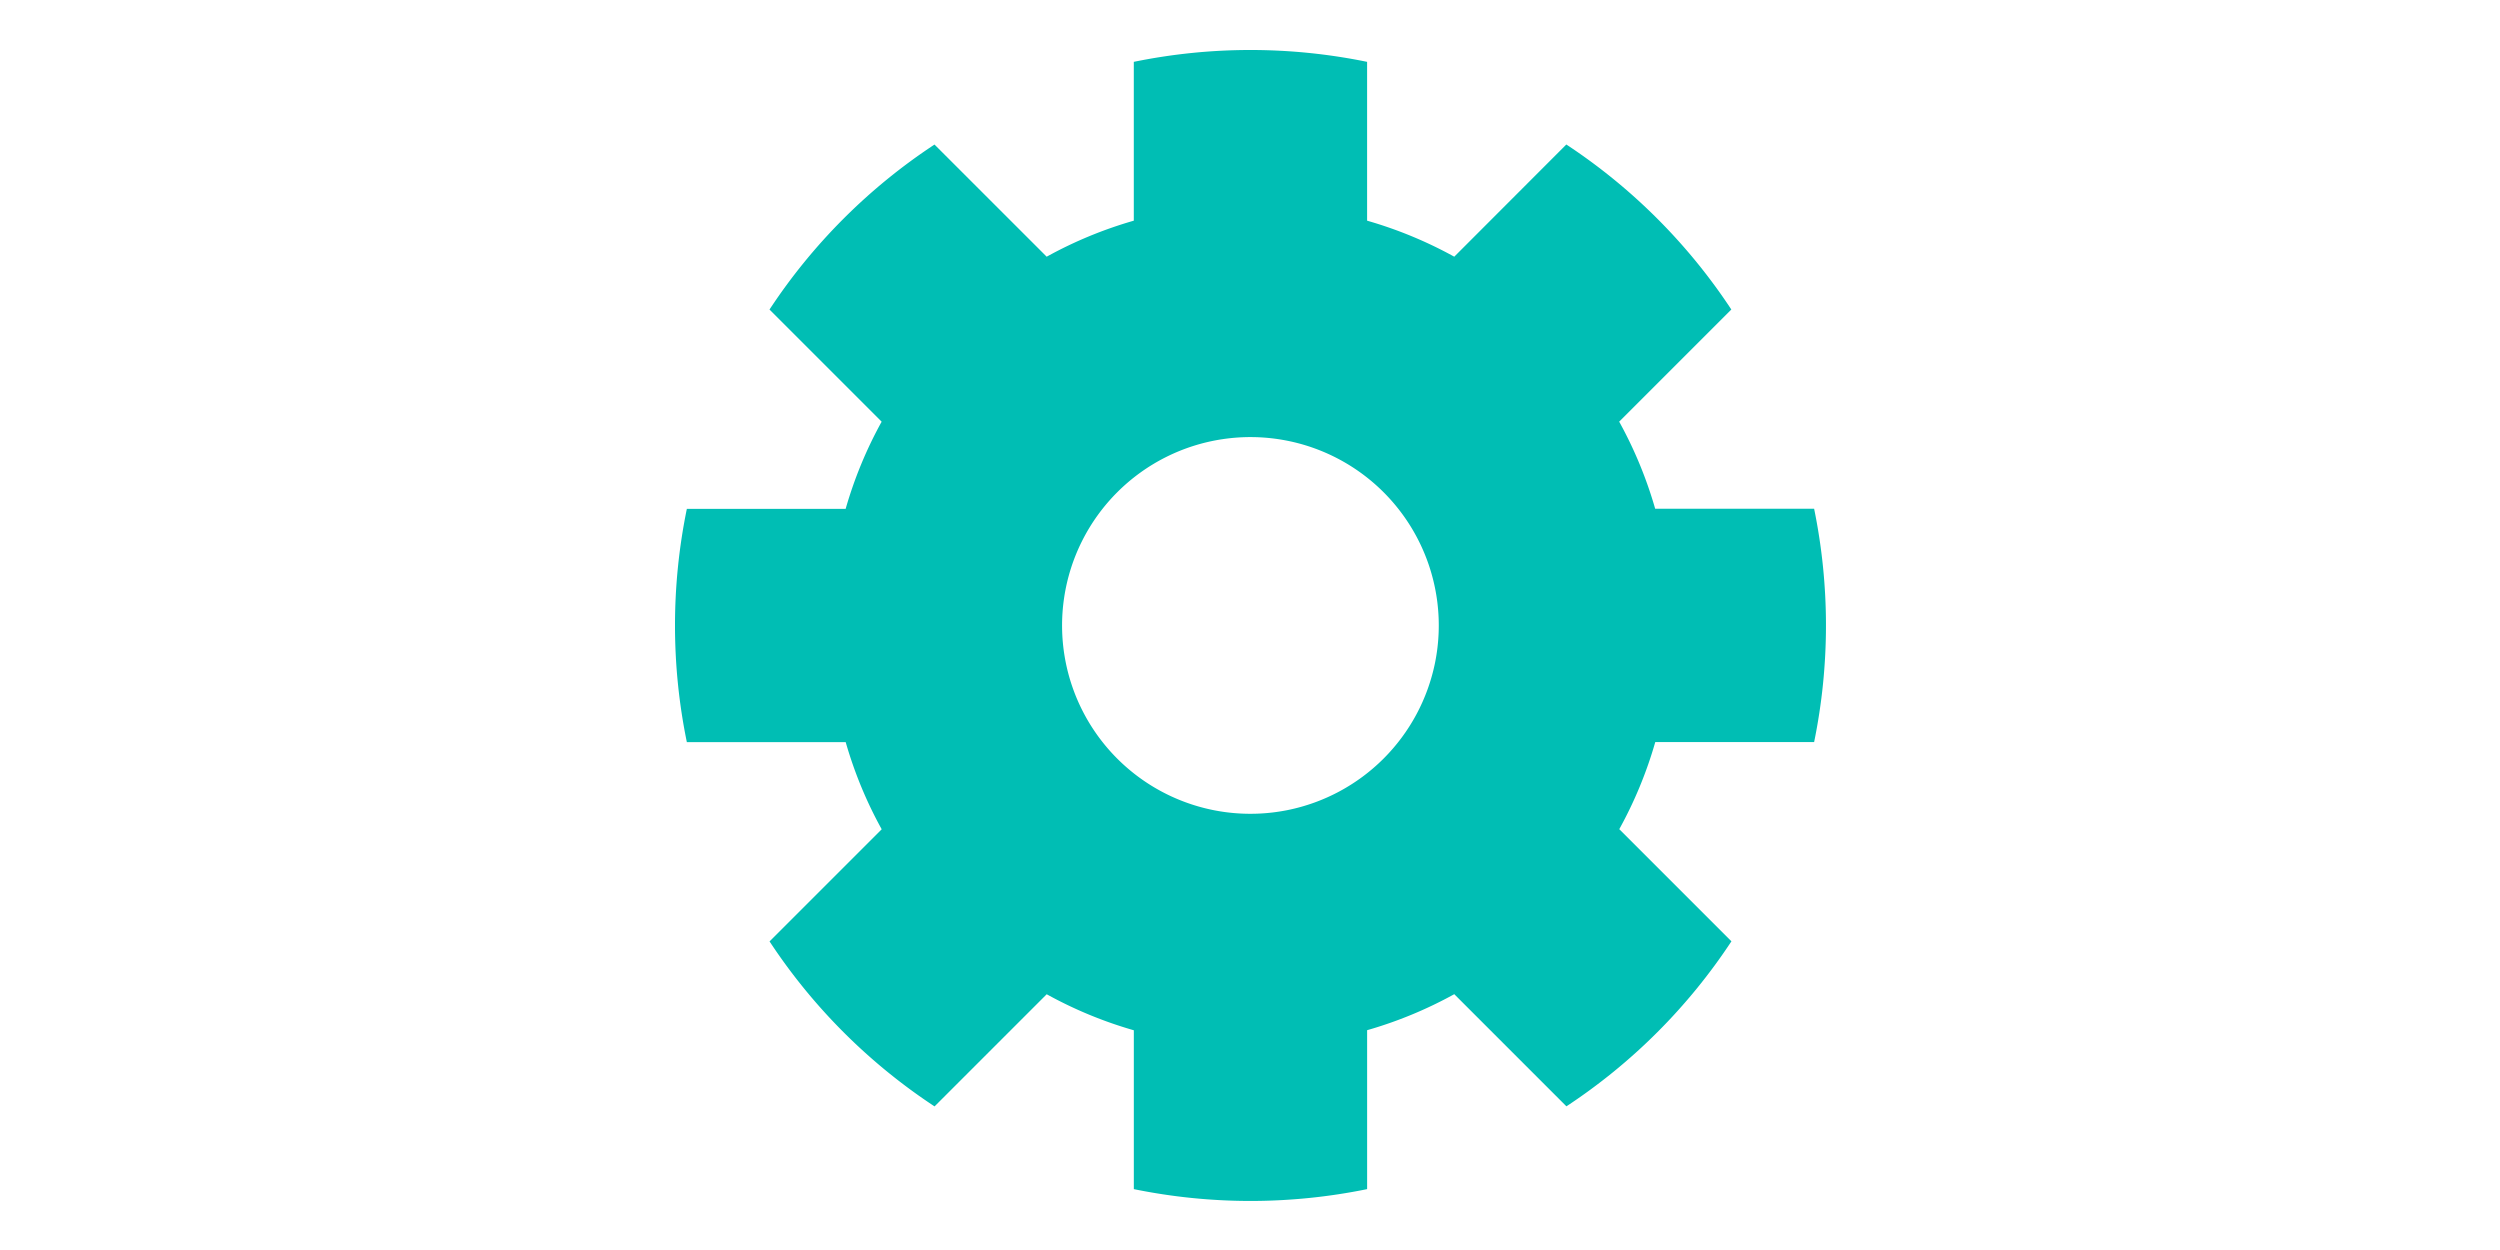 <svg xmlns="http://www.w3.org/2000/svg" width="100" height="50" viewBox="0 0 100 50">
  <g id="グループ_6074" data-name="グループ 6074" transform="translate(-48 -1636)">
    <g id="ご加入中_icon04" transform="translate(98.018 1661.018)">
      <path id="パス_5963" data-name="パス 5963" d="M37.767,14.866l4.486-4.486a23.139,23.139,0,0,0-6.6-6.6L31.17,8.268a16.815,16.815,0,0,0-3.486-1.441V.474a23.2,23.2,0,0,0-9.332,0V6.827a16.787,16.787,0,0,0-3.485,1.441L10.38,3.782a23.131,23.131,0,0,0-6.6,6.6l4.486,4.486a16.743,16.743,0,0,0-1.44,3.486H.474a23.2,23.2,0,0,0,0,9.332H6.828a16.735,16.735,0,0,0,1.44,3.485L3.782,35.656a23.139,23.139,0,0,0,6.6,6.6l4.486-4.486a16.737,16.737,0,0,0,3.485,1.441v6.354a23.245,23.245,0,0,0,9.332,0V39.208a16.814,16.814,0,0,0,3.486-1.441l4.486,4.486a23.14,23.14,0,0,0,6.6-6.6l-4.486-4.486a16.747,16.747,0,0,0,1.44-3.485h6.354a23.223,23.223,0,0,0,0-9.332H39.207A16.763,16.763,0,0,0,37.767,14.866ZM24.492,30.406a7.534,7.534,0,1,1,5.913-5.912A7.544,7.544,0,0,1,24.492,30.406Z" transform="translate(-23.018 -23.018)" fill="#00beb4"/>
    </g>
    <rect id="長方形_2773" data-name="長方形 2773" width="100" height="50" transform="translate(48 1636)" fill="none"/>
  </g>
</svg>
